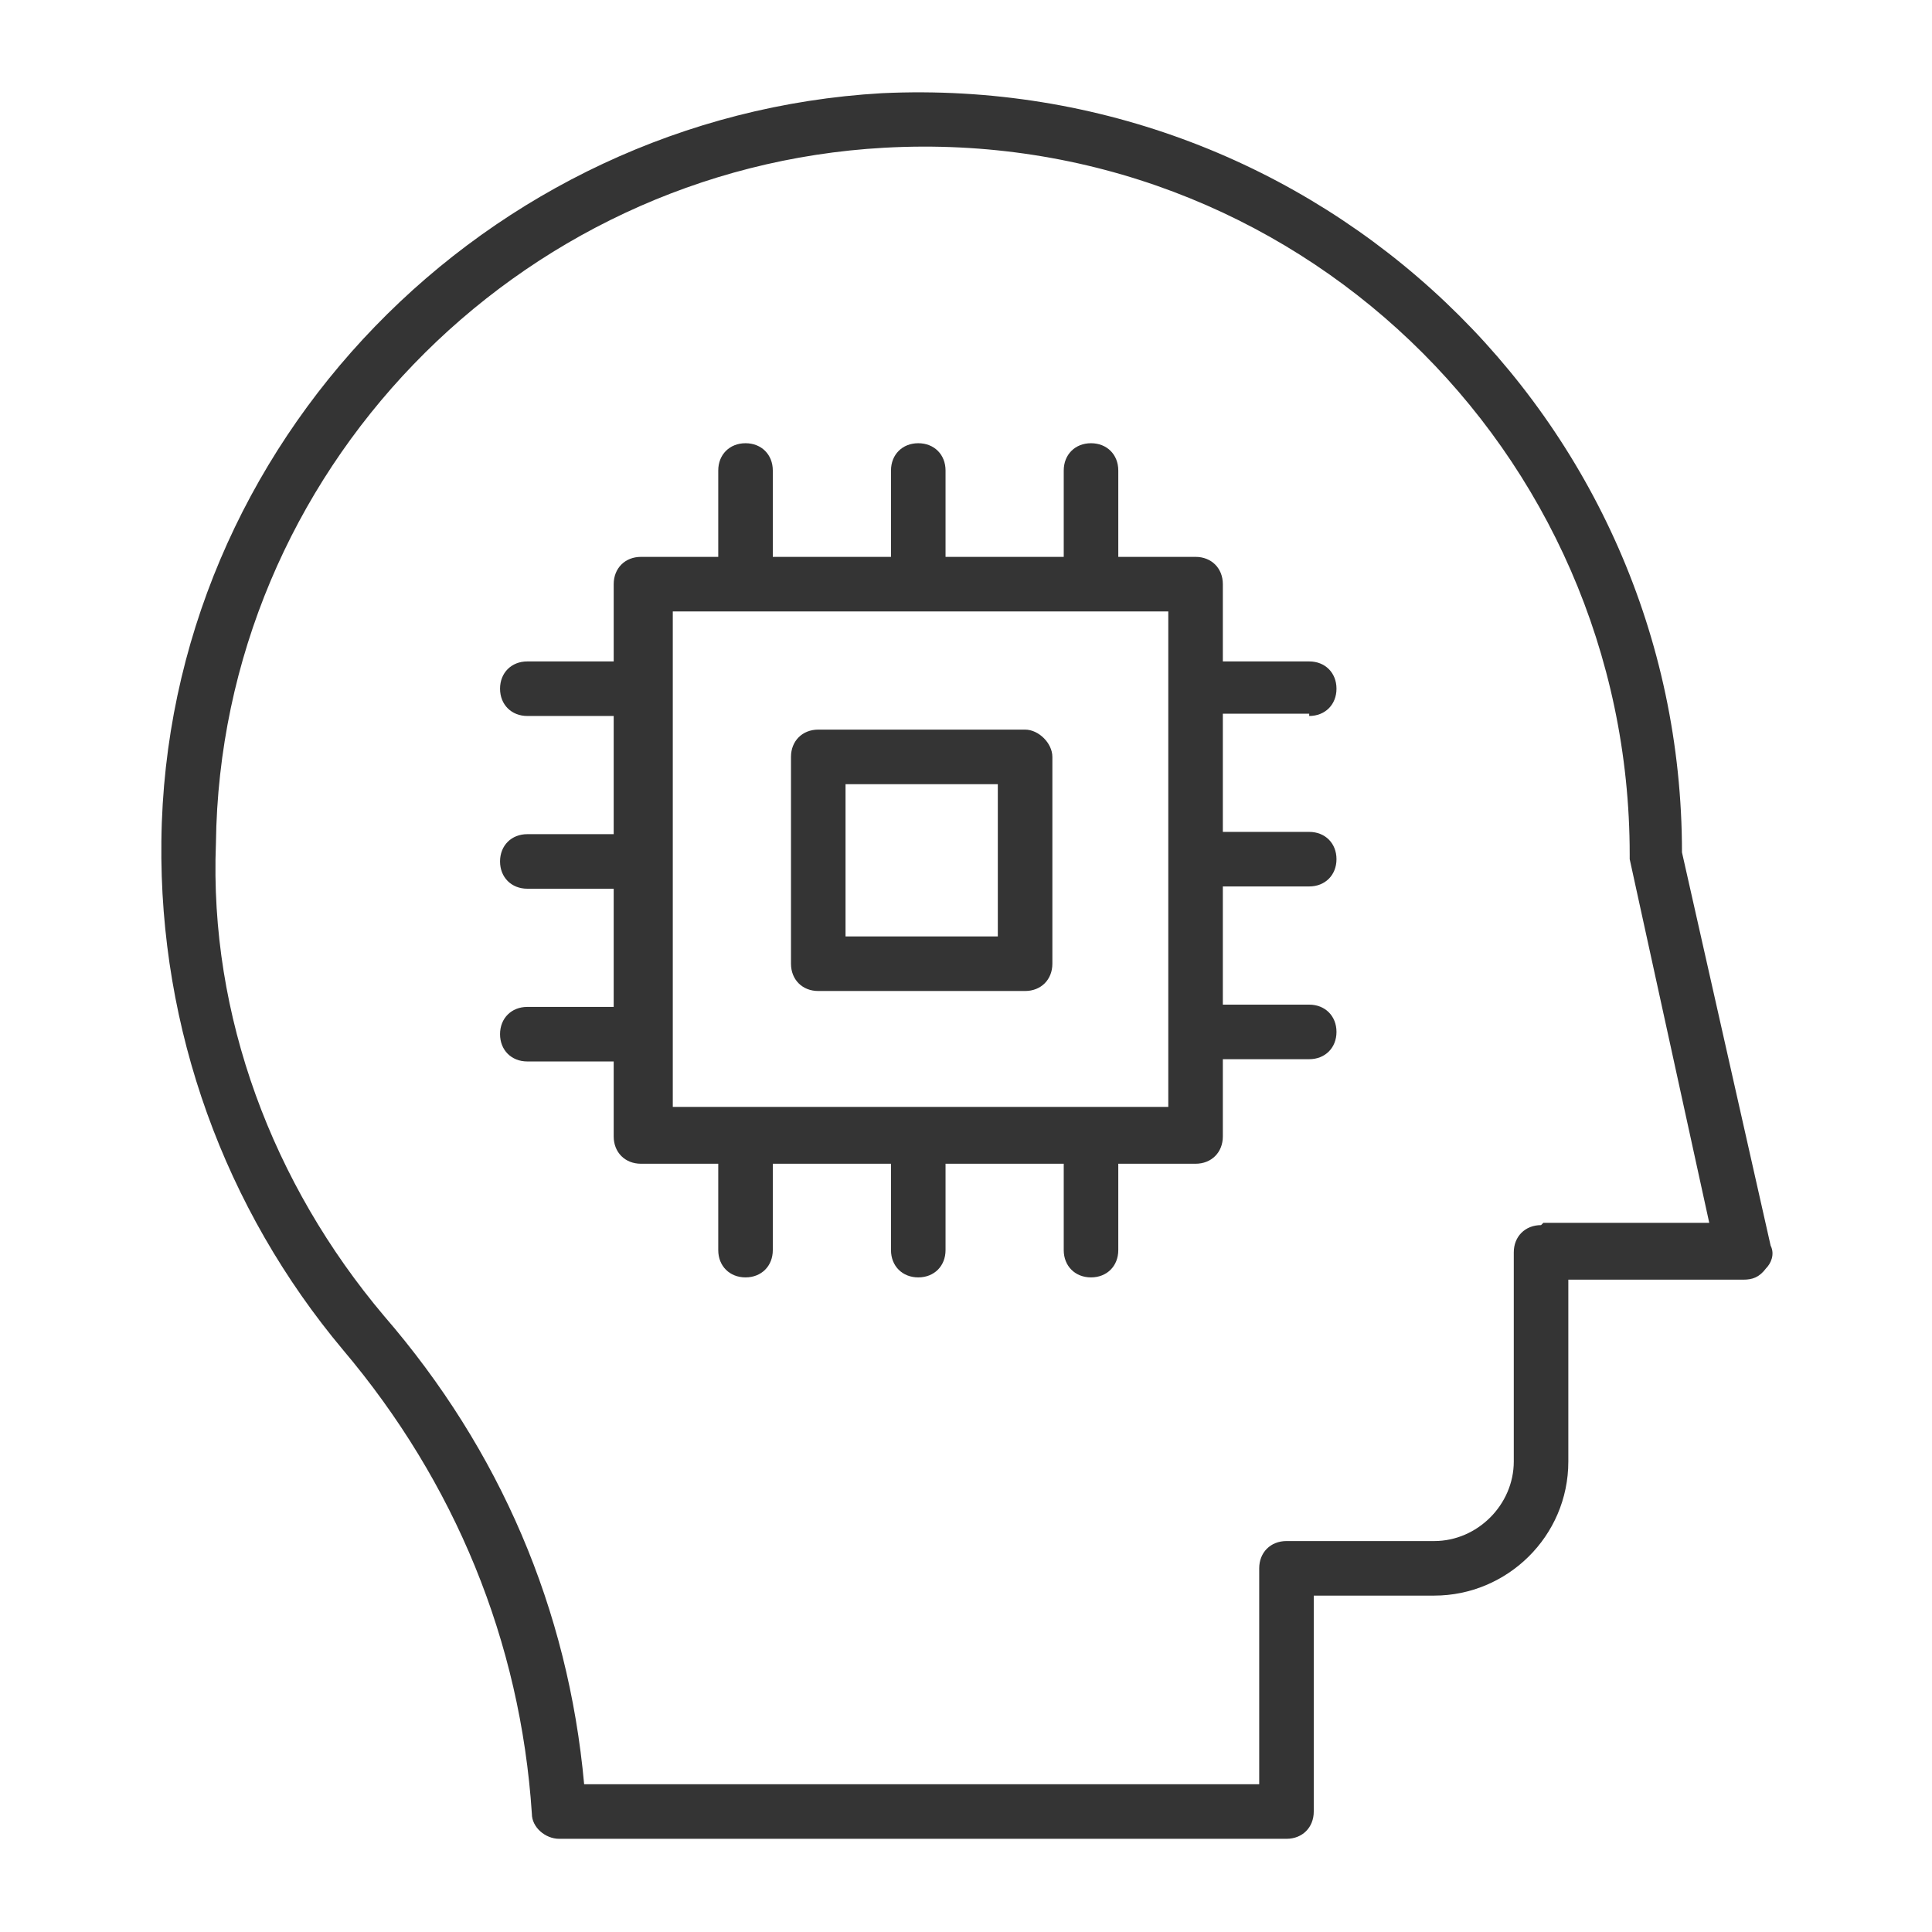 <?xml version="1.0" encoding="utf-8"?>
<!-- Generator: Adobe Illustrator 24.3.0, SVG Export Plug-In . SVG Version: 6.00 Build 0)  -->
<svg version="1.1" id="Layer_1" xmlns="http://www.w3.org/2000/svg" xmlns:xlink="http://www.w3.org/1999/xlink" x="0px" y="0px"
	 viewBox="0 0 85 85" style="enable-background:new 0 0 85 85;" xml:space="preserve">
<style type="text/css">
	.st0{fill:#E6B31E;}
	.st1{fill:#151515;}
	.st2{fill:#343434;}
</style>
<g>
	<path class="st2" d="M74,37.5C74,18.4,58,3.2,38.8,4.1C21.4,5.1,7.3,19.5,7.1,37c-0.1,8.3,2.8,16.2,8,22.4
		c4.9,5.8,7.8,12.8,8.3,20.4c0,0.6,0.6,1.1,1.2,1.1h32c0.7,0,1.2-0.5,1.2-1.2v-9.5h5.3c3.2,0,5.9-2.6,5.9-5.9v-8h7.7
		c0.4,0,0.7-0.1,1-0.5c0.2-0.2,0.4-0.6,0.2-1L74,37.5z M67.8,53.9c-0.7,0-1.2,0.5-1.2,1.2v9.2c0,1.9-1.6,3.5-3.5,3.5h-6.5
		c-0.7,0-1.2,0.5-1.2,1.2v9.5H25.7C25,70.8,22,63.8,16.9,57.9C12,52.1,9.2,44.7,9.5,37.1C9.7,20.8,22.7,7.4,38.9,6.5
		c18-1,32.8,13.3,32.8,31.1v0.2l3.5,16h-7.3L67.8,53.9z"/>
	<path class="st2" d="M45.1,32.1H36c-0.7,0-1.2,0.5-1.2,1.2v9.1c0,0.7,0.5,1.2,1.2,1.2h9.1c0.7,0,1.2-0.5,1.2-1.2v-9.1
		C46.3,32.7,45.7,32.1,45.1,32.1z M43.9,41.2h-6.7v-6.7h6.7V41.2z"/>
	<path class="st2" d="M57.6,31.5c0.7,0,1.2-0.5,1.2-1.2s-0.5-1.2-1.2-1.2h-3.8v-3.4c0-0.7-0.5-1.2-1.2-1.2h-3.4v-3.8
		c0-0.7-0.5-1.2-1.2-1.2s-1.2,0.5-1.2,1.2v3.8h-5.2v-3.8c0-0.7-0.5-1.2-1.2-1.2s-1.2,0.5-1.2,1.2v3.8H34v-3.8c0-0.7-0.5-1.2-1.2-1.2
		s-1.2,0.5-1.2,1.2v3.8h-3.4c-0.7,0-1.2,0.5-1.2,1.2v3.4h-3.8c-0.7,0-1.2,0.5-1.2,1.2s0.5,1.2,1.2,1.2H27v5.2h-3.8
		c-0.7,0-1.2,0.5-1.2,1.2s0.5,1.2,1.2,1.2H27v5.2h-3.8c-0.7,0-1.2,0.5-1.2,1.2s0.5,1.2,1.2,1.2H27V50c0,0.7,0.5,1.2,1.2,1.2h3.4V55
		c0,0.7,0.5,1.2,1.2,1.2S34,55.7,34,55v-3.8h5.2V55c0,0.7,0.5,1.2,1.2,1.2s1.2-0.5,1.2-1.2v-3.8h5.2V55c0,0.7,0.5,1.2,1.2,1.2
		s1.2-0.5,1.2-1.2v-3.8h3.4c0.7,0,1.2-0.5,1.2-1.2v-3.4h3.8c0.7,0,1.2-0.5,1.2-1.2s-0.5-1.2-1.2-1.2h-3.8V39h3.8
		c0.7,0,1.2-0.5,1.2-1.2s-0.5-1.2-1.2-1.2h-3.8v-5.2h3.8V31.5z M29.6,48.8V26.9h21.8v21.8H29.6V48.8z"/>
</g>
</svg>
